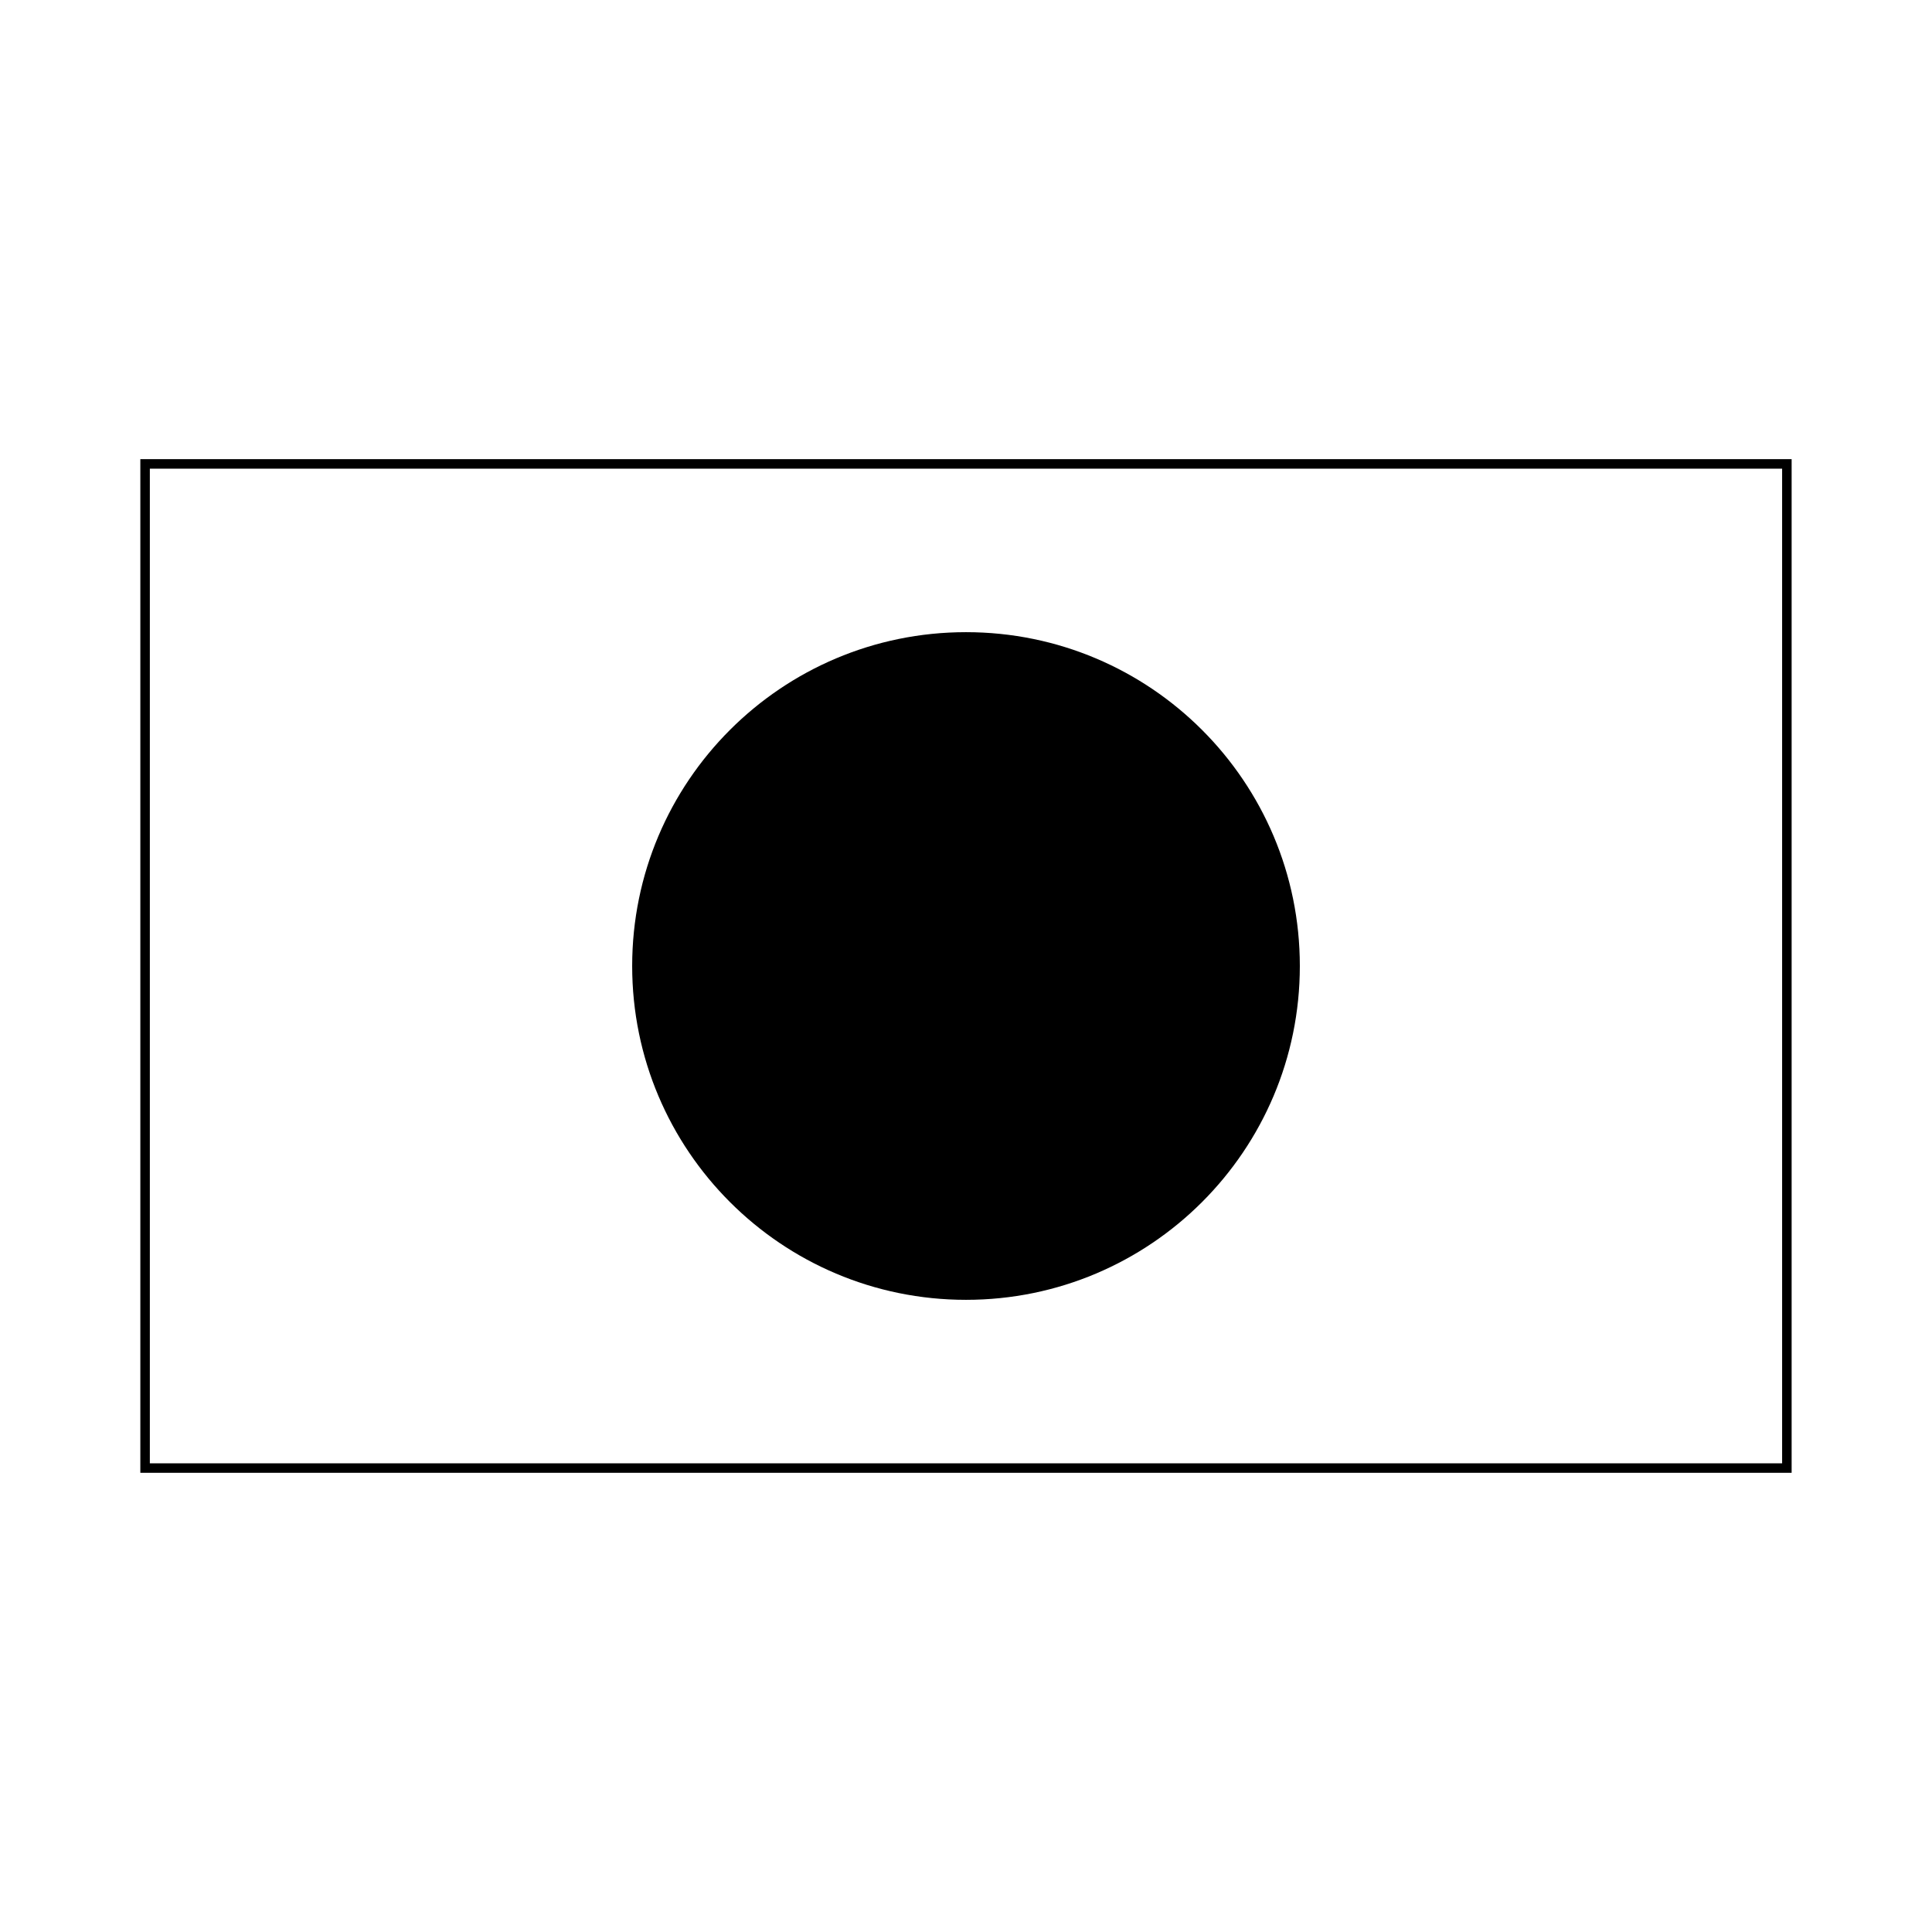 <?xml version="1.0" encoding="UTF-8"?>
<!-- Uploaded to: ICON Repo, www.iconrepo.com, Generator: ICON Repo Mixer Tools -->
<svg fill="#000000" width="800px" height="800px" version="1.1" viewBox="144 144 512 512" xmlns="http://www.w3.org/2000/svg">
 <g>
  <path d="m618.8 534.31h-437.61v-268.63h437.61zm-435.09-2.519 432.57 0.004v-263.59h-432.57z"/>
  <path d="m488.47 400c0 48.859-39.609 88.469-88.469 88.469-48.863 0-88.469-39.609-88.469-88.469 0-48.863 39.605-88.469 88.469-88.469 48.859 0 88.469 39.605 88.469 88.469"/>
 </g>
</svg>
